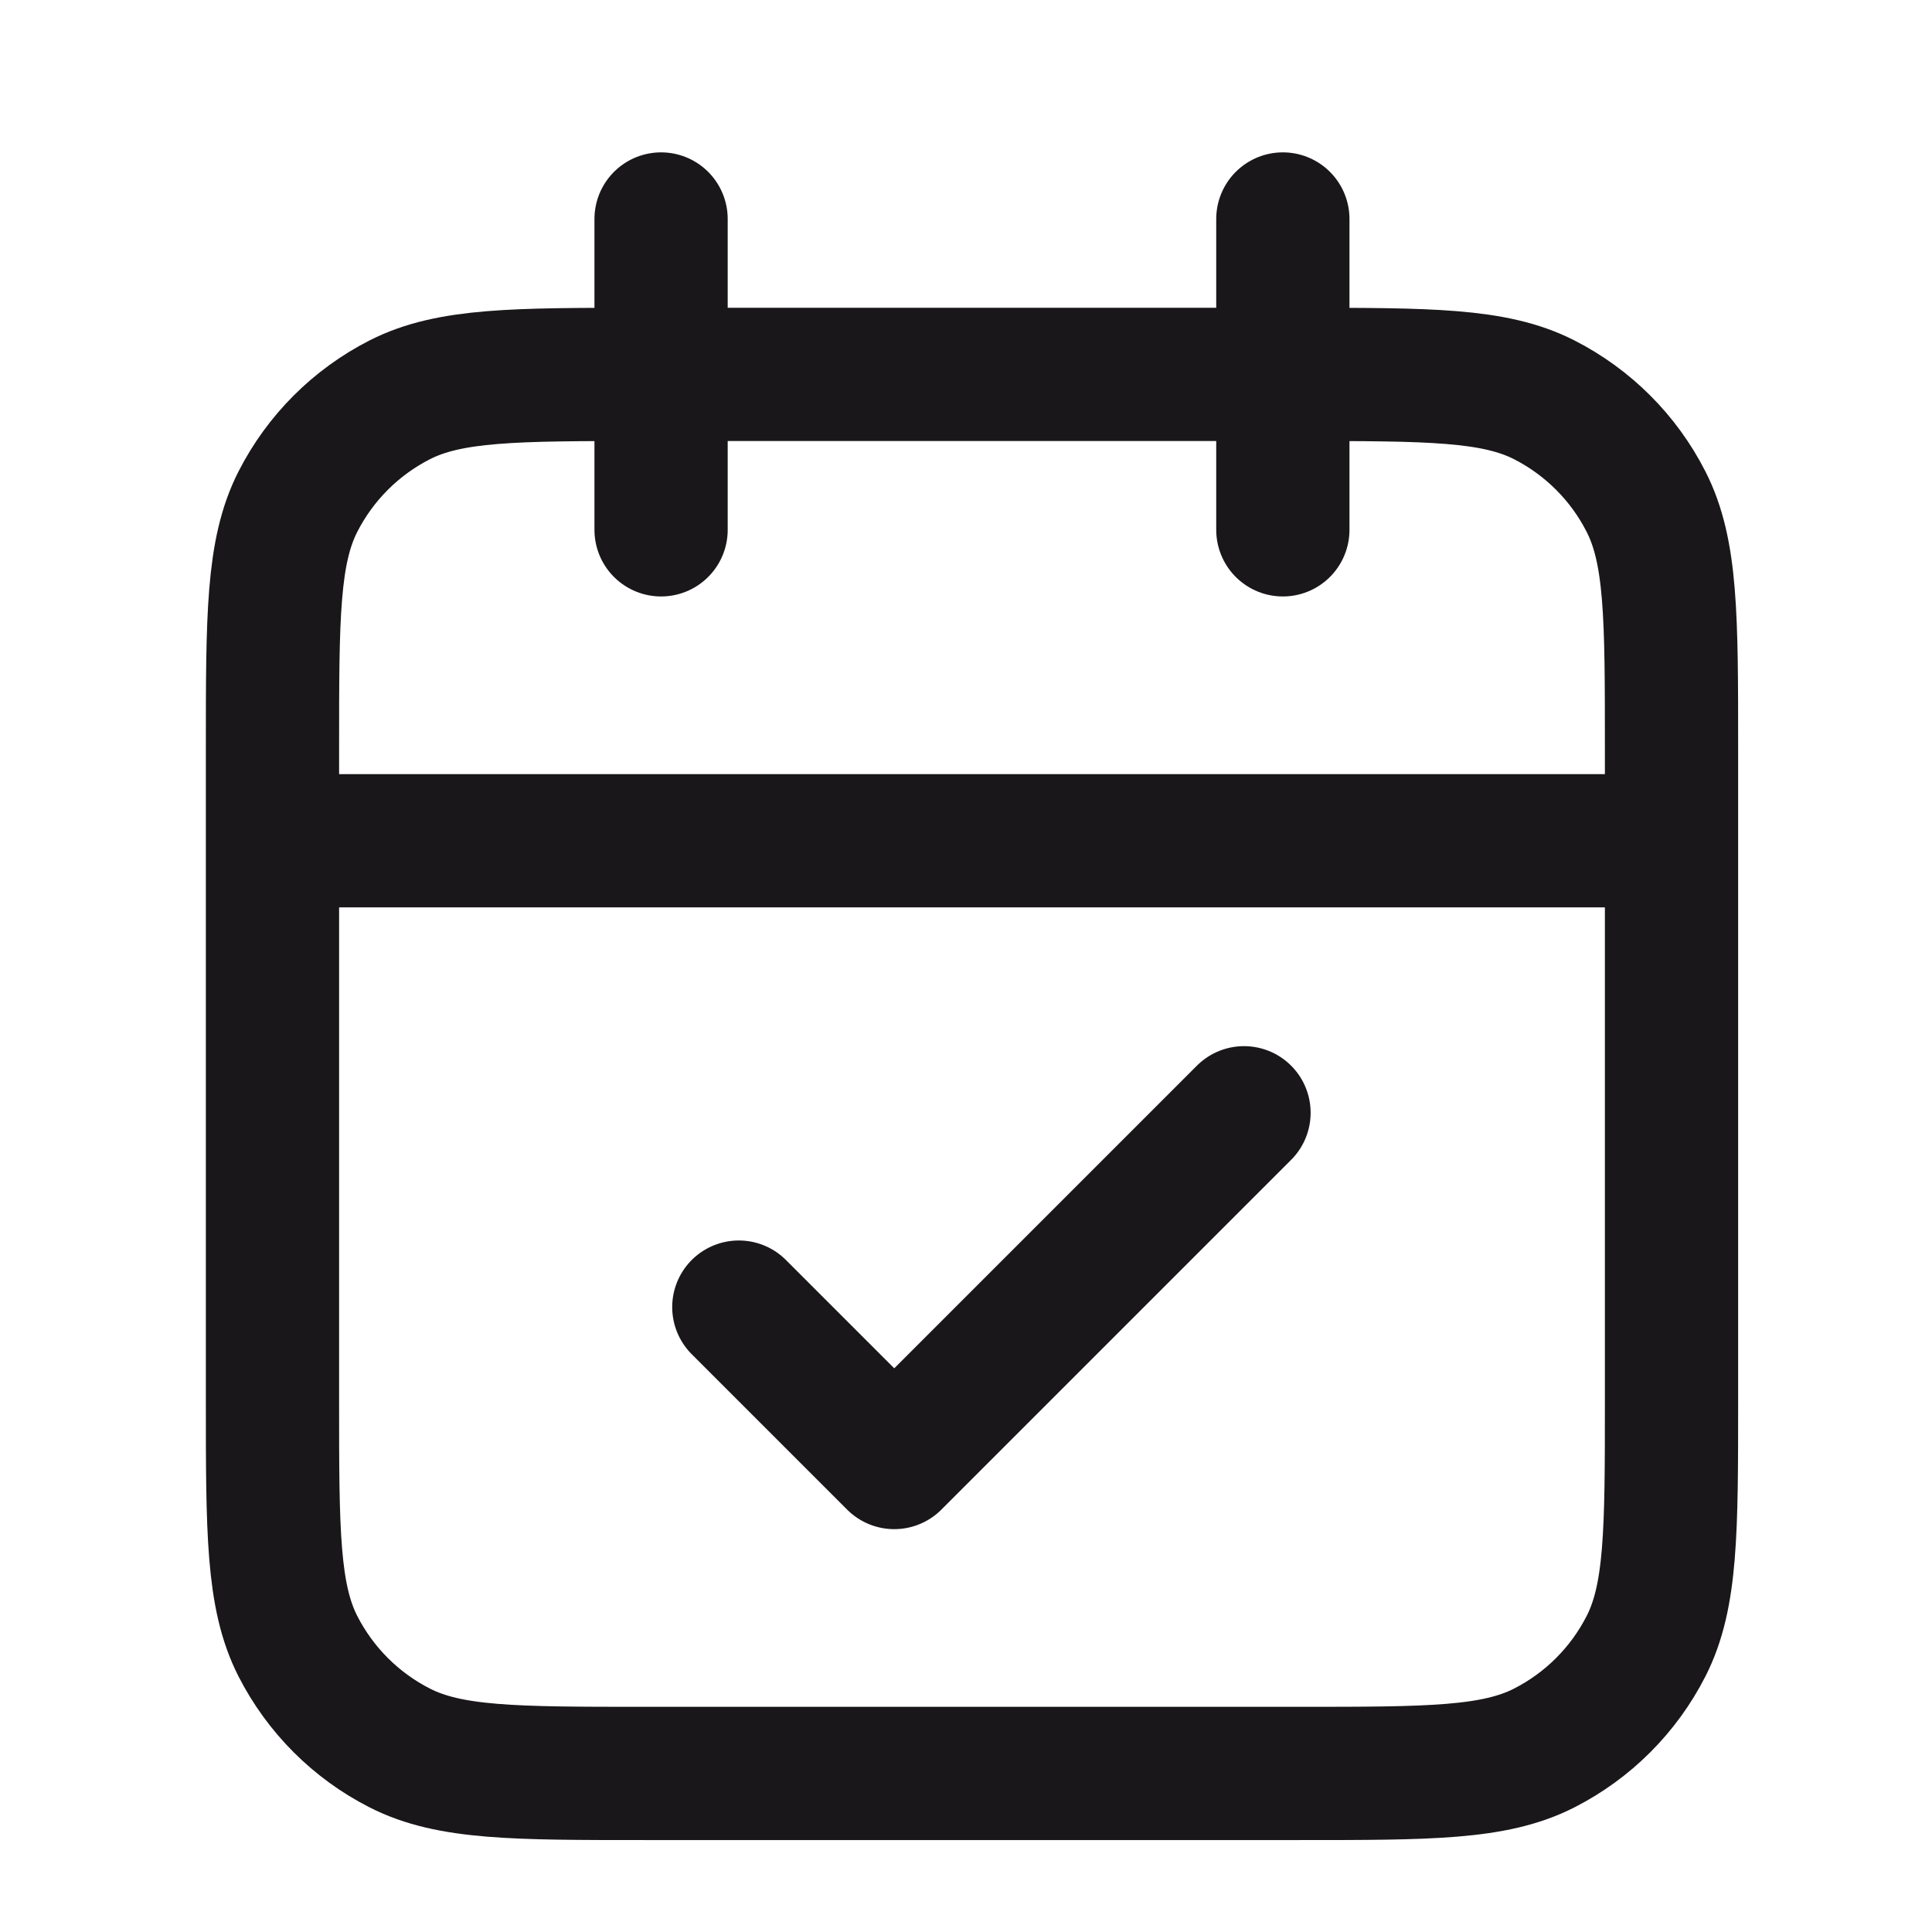 <svg width="29" height="29" viewBox="0 0 29 29" fill="none" xmlns="http://www.w3.org/2000/svg">
<path d="M25.09 12.62H4.09M19.256 3.287V7.953M9.923 3.287V7.953M11.09 19.62L13.423 21.953L18.673 16.703M9.69 26.62H19.49C21.45 26.62 22.43 26.62 23.179 26.238C23.837 25.903 24.373 25.367 24.708 24.709C25.09 23.96 25.09 22.98 25.09 21.02V11.22C25.09 9.26 25.09 8.28 24.708 7.531C24.373 6.872 23.837 6.337 23.179 6.001C22.43 5.62 21.45 5.62 19.49 5.62H9.69C7.73 5.62 6.75 5.62 6.001 6.001C5.342 6.337 4.807 6.872 4.471 7.531C4.09 8.28 4.09 9.26 4.09 11.22V21.02C4.09 22.98 4.09 23.96 4.471 24.709C4.807 25.367 5.342 25.903 6.001 26.238C6.75 26.62 7.73 26.62 9.69 26.62Z" stroke="#191719" stroke-width="2" stroke-linecap="round" stroke-linejoin="round"/>
</svg>
